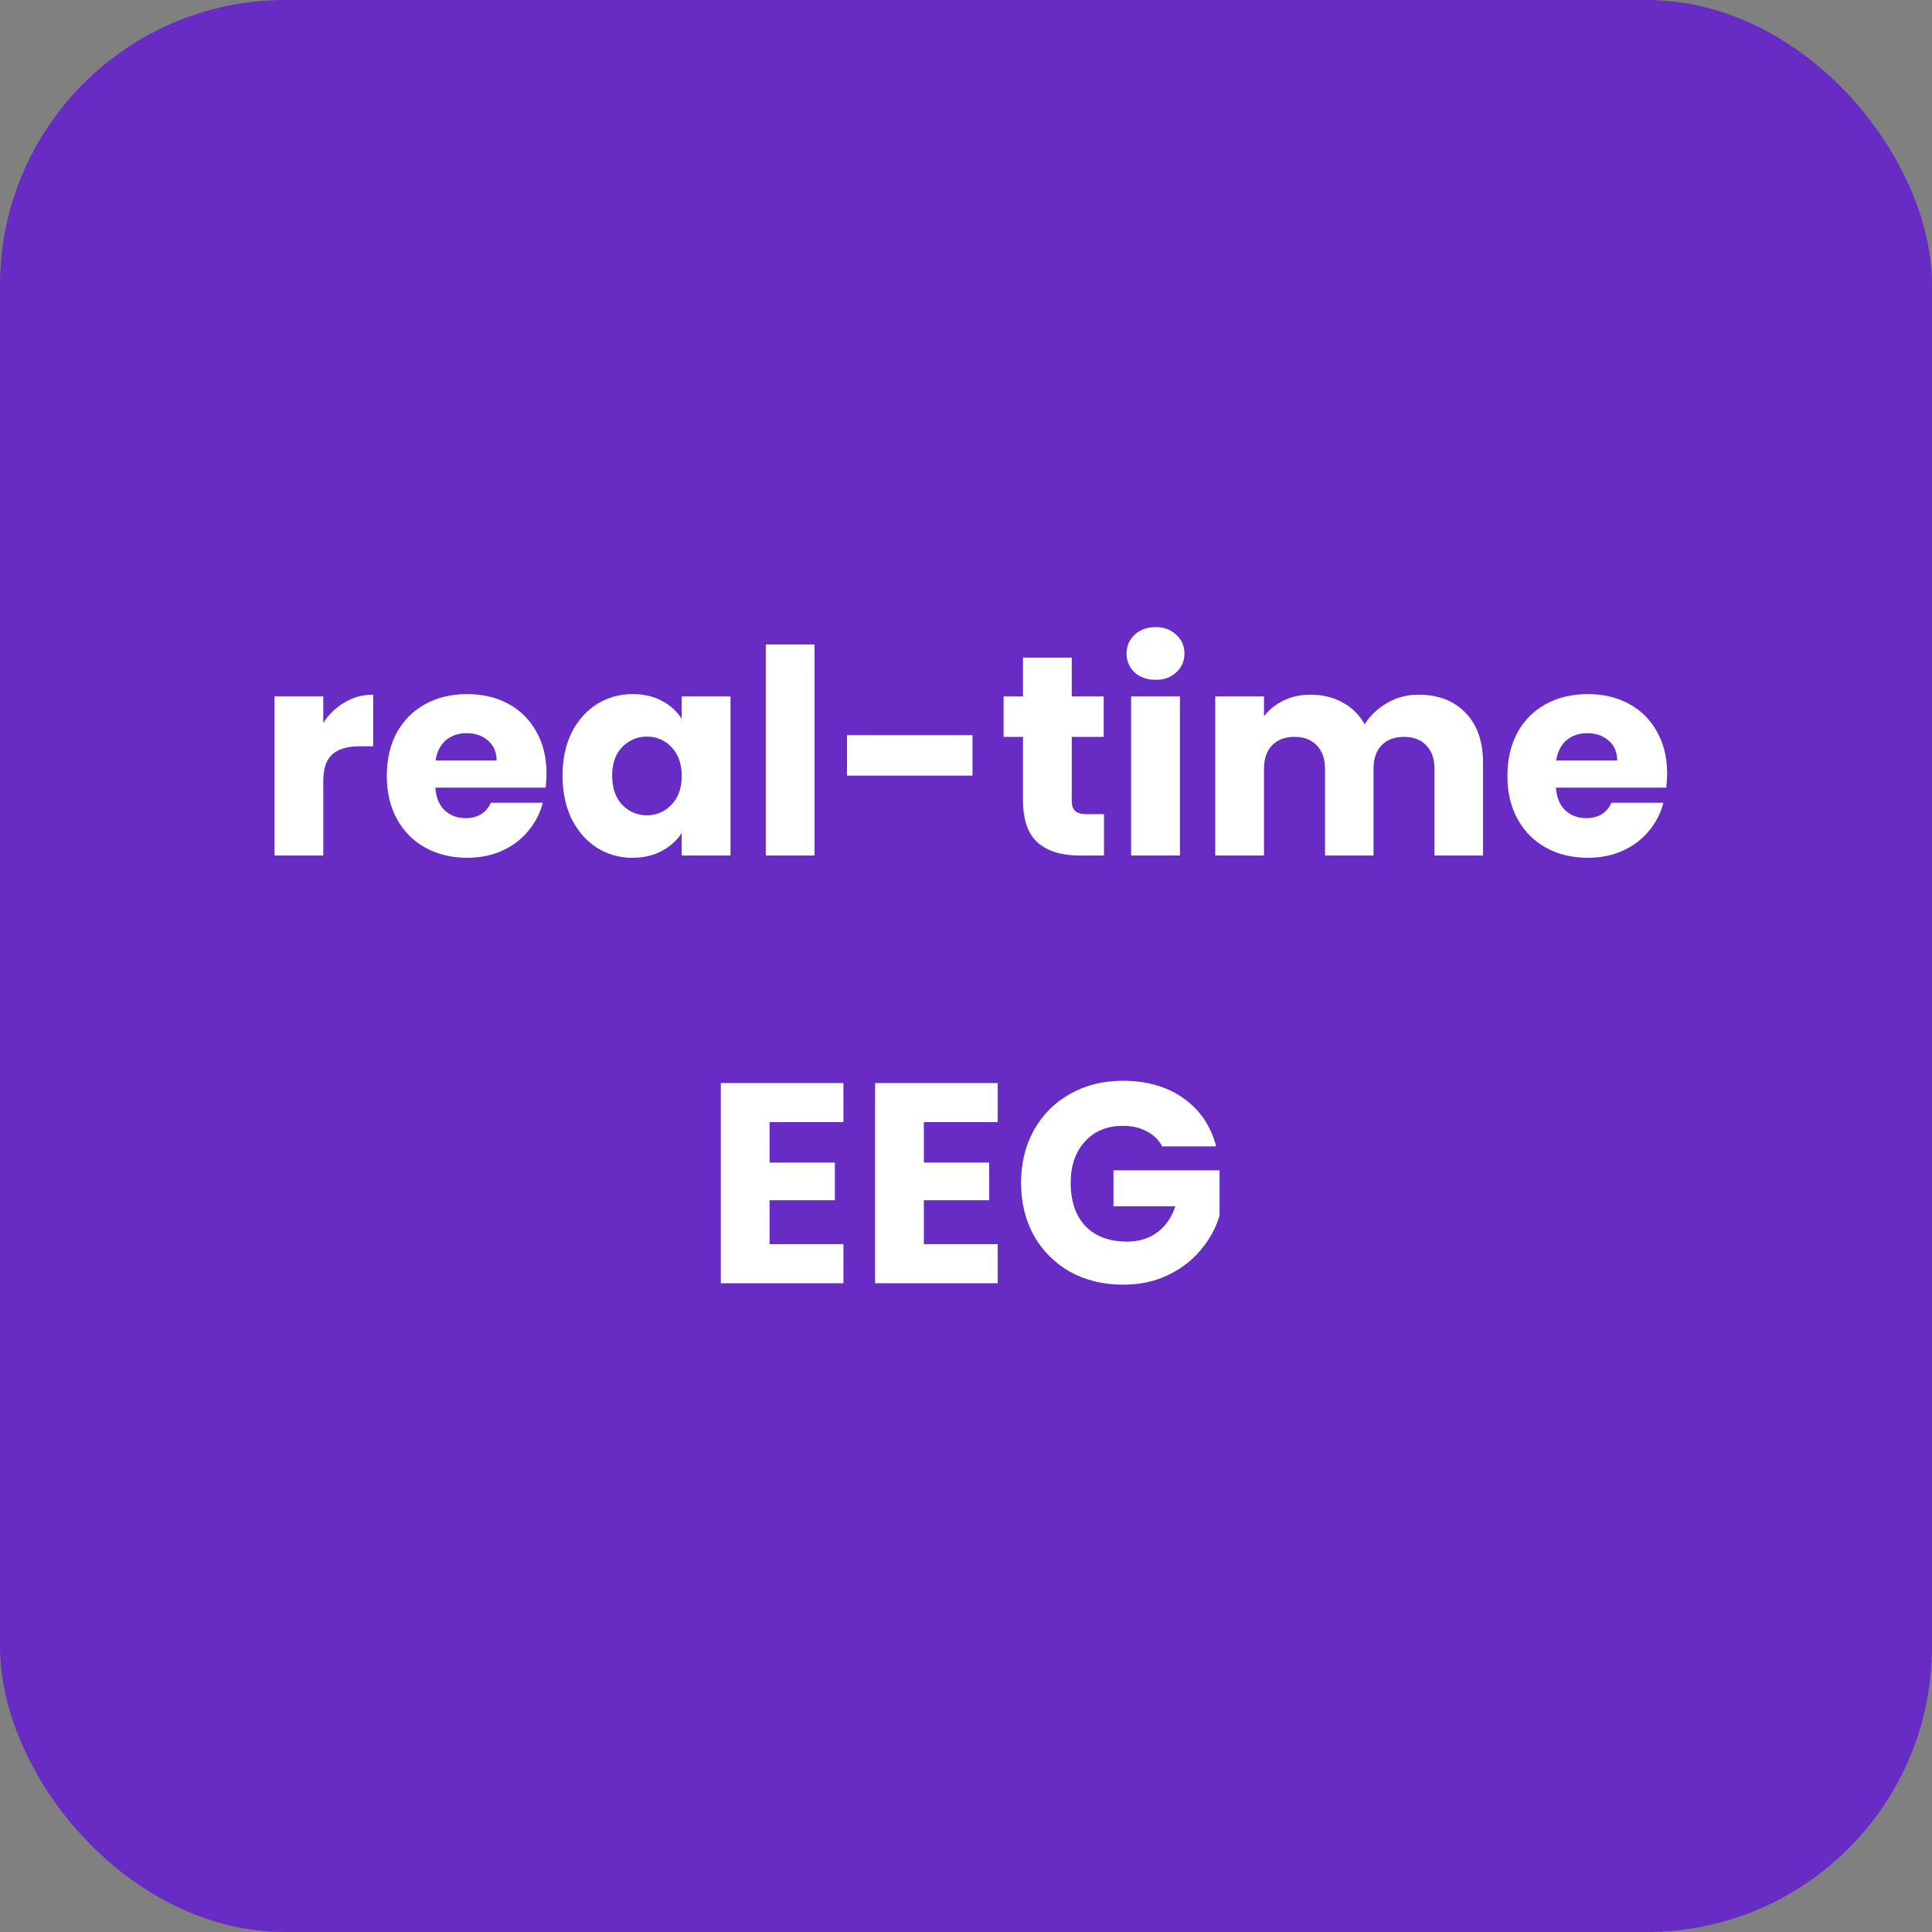 <svg xmlns="http://www.w3.org/2000/svg" width="271" height="271" viewBox="0 0 271 271" fill="none"><rect x="0" y="0" width="271" height="271" fill="#808080" stroke="none"/><rect width="271" height="271" rx="40" fill="#672CC4"></rect><path d="M45.347 101.4C46.147 100.173 47.147 99.213 48.347 98.52C49.547 97.8 50.881 97.44 52.347 97.44V104.68H50.467C48.761 104.68 47.481 105.053 46.627 105.8C45.774 106.52 45.347 107.8 45.347 109.64V120H38.507V97.68H45.347V101.4ZM76.657 108.48C76.657 109.12 76.617 109.787 76.537 110.48H61.057C61.163 111.867 61.603 112.933 62.377 113.68C63.177 114.4 64.15 114.76 65.297 114.76C67.003 114.76 68.19 114.04 68.857 112.6H76.137C75.763 114.067 75.083 115.387 74.097 116.56C73.137 117.733 71.923 118.653 70.457 119.32C68.99 119.987 67.35 120.32 65.537 120.32C63.35 120.32 61.403 119.853 59.697 118.92C57.99 117.987 56.657 116.653 55.697 114.92C54.737 113.187 54.257 111.16 54.257 108.84C54.257 106.52 54.723 104.493 55.657 102.76C56.617 101.027 57.95 99.693 59.657 98.76C61.363 97.827 63.323 97.36 65.537 97.36C67.697 97.36 69.617 97.813 71.297 98.72C72.977 99.627 74.283 100.92 75.217 102.6C76.177 104.28 76.657 106.24 76.657 108.48ZM69.657 106.68C69.657 105.507 69.257 104.573 68.457 103.88C67.657 103.187 66.657 102.84 65.457 102.84C64.31 102.84 63.337 103.173 62.537 103.84C61.763 104.507 61.283 105.453 61.097 106.68H69.657ZM78.905 108.8C78.905 106.507 79.332 104.493 80.185 102.76C81.065 101.027 82.252 99.693 83.745 98.76C85.239 97.827 86.905 97.36 88.745 97.36C90.319 97.36 91.692 97.68 92.865 98.32C94.065 98.96 94.985 99.8 95.625 100.84V97.68H102.465V120H95.625V116.84C94.959 117.88 94.025 118.72 92.825 119.36C91.652 120 90.278 120.32 88.705 120.32C86.892 120.32 85.239 119.853 83.745 118.92C82.252 117.96 81.065 116.613 80.185 114.88C79.332 113.12 78.905 111.093 78.905 108.8ZM95.625 108.84C95.625 107.133 95.145 105.787 94.185 104.8C93.252 103.813 92.105 103.32 90.745 103.32C89.385 103.32 88.225 103.813 87.265 104.8C86.332 105.76 85.865 107.093 85.865 108.8C85.865 110.507 86.332 111.867 87.265 112.88C88.225 113.867 89.385 114.36 90.745 114.36C92.105 114.36 93.252 113.867 94.185 112.88C95.145 111.893 95.625 110.547 95.625 108.84ZM114.254 90.4V120H107.414V90.4H114.254ZM136.41 103.12V108.8H118.81V103.12H136.41ZM154.854 114.2V120H151.374C148.894 120 146.96 119.4 145.574 118.2C144.187 116.973 143.494 114.987 143.494 112.24V103.36H140.774V97.68H143.494V92.24H150.334V97.68H154.814V103.36H150.334V112.32C150.334 112.987 150.494 113.467 150.814 113.76C151.134 114.053 151.667 114.2 152.414 114.2H154.854ZM162.104 95.36C160.904 95.36 159.917 95.013 159.144 94.32C158.397 93.6 158.024 92.72 158.024 91.68C158.024 90.613 158.397 89.733 159.144 89.04C159.917 88.32 160.904 87.96 162.104 87.96C163.277 87.96 164.237 88.32 164.984 89.04C165.757 89.733 166.144 90.613 166.144 91.68C166.144 92.72 165.757 93.6 164.984 94.32C164.237 95.013 163.277 95.36 162.104 95.36ZM165.504 97.68V120H158.664V97.68H165.504ZM198.94 97.44C201.714 97.44 203.914 98.28 205.54 99.96C207.194 101.64 208.02 103.973 208.02 106.96V120H201.22V107.88C201.22 106.44 200.834 105.333 200.06 104.56C199.314 103.76 198.274 103.36 196.94 103.36C195.607 103.36 194.554 103.76 193.78 104.56C193.034 105.333 192.66 106.44 192.66 107.88V120H185.86V107.88C185.86 106.44 185.474 105.333 184.7 104.56C183.954 103.76 182.914 103.36 181.58 103.36C180.247 103.36 179.194 103.76 178.42 104.56C177.674 105.333 177.3 106.44 177.3 107.88V120H170.46V97.68H177.3V100.48C177.994 99.547 178.9 98.813 180.02 98.28C181.14 97.72 182.407 97.44 183.82 97.44C185.5 97.44 186.994 97.8 188.3 98.52C189.634 99.24 190.674 100.267 191.42 101.6C192.194 100.373 193.247 99.373 194.58 98.6C195.914 97.827 197.367 97.44 198.94 97.44ZM233.844 108.48C233.844 109.12 233.804 109.787 233.724 110.48H218.244C218.351 111.867 218.791 112.933 219.564 113.68C220.364 114.4 221.338 114.76 222.484 114.76C224.191 114.76 225.378 114.04 226.044 112.6H233.324C232.951 114.067 232.271 115.387 231.284 116.56C230.324 117.733 229.111 118.653 227.644 119.32C226.178 119.987 224.538 120.32 222.724 120.32C220.538 120.32 218.591 119.853 216.884 118.92C215.178 117.987 213.844 116.653 212.884 114.92C211.924 113.187 211.444 111.16 211.444 108.84C211.444 106.52 211.911 104.493 212.844 102.76C213.804 101.027 215.138 99.693 216.844 98.76C218.551 97.827 220.511 97.36 222.724 97.36C224.884 97.36 226.804 97.813 228.484 98.72C230.164 99.627 231.471 100.92 232.404 102.6C233.364 104.28 233.844 106.24 233.844 108.48ZM226.844 106.68C226.844 105.507 226.444 104.573 225.644 103.88C224.844 103.187 223.844 102.84 222.644 102.84C221.498 102.84 220.524 103.173 219.724 103.84C218.951 104.507 218.471 105.453 218.284 106.68H226.844ZM107.945 157.4V163.08H117.105V168.36H107.945V174.52H118.305V180H101.105V151.92H118.305V157.4H107.945ZM129.586 157.4V163.08H138.746V168.36H129.586V174.52H139.946V180H122.746V151.92H139.946V157.4H129.586ZM163.026 160.8C162.52 159.867 161.786 159.16 160.826 158.68C159.893 158.173 158.786 157.92 157.506 157.92C155.293 157.92 153.52 158.653 152.186 160.12C150.853 161.56 150.186 163.493 150.186 165.92C150.186 168.507 150.88 170.533 152.266 172C153.68 173.44 155.613 174.16 158.066 174.16C159.746 174.16 161.16 173.733 162.306 172.88C163.48 172.027 164.333 170.8 164.866 169.2H156.186V164.16H171.066V170.52C170.56 172.227 169.693 173.813 168.466 175.28C167.266 176.747 165.733 177.933 163.866 178.84C162 179.747 159.893 180.2 157.546 180.2C154.773 180.2 152.293 179.6 150.106 178.4C147.946 177.173 146.253 175.48 145.026 173.32C143.826 171.16 143.226 168.693 143.226 165.92C143.226 163.147 143.826 160.68 145.026 158.52C146.253 156.333 147.946 154.64 150.106 153.44C152.266 152.213 154.733 151.6 157.506 151.6C160.866 151.6 163.693 152.413 165.986 154.04C168.306 155.667 169.84 157.92 170.586 160.8H163.026Z" fill="white"></path></svg>